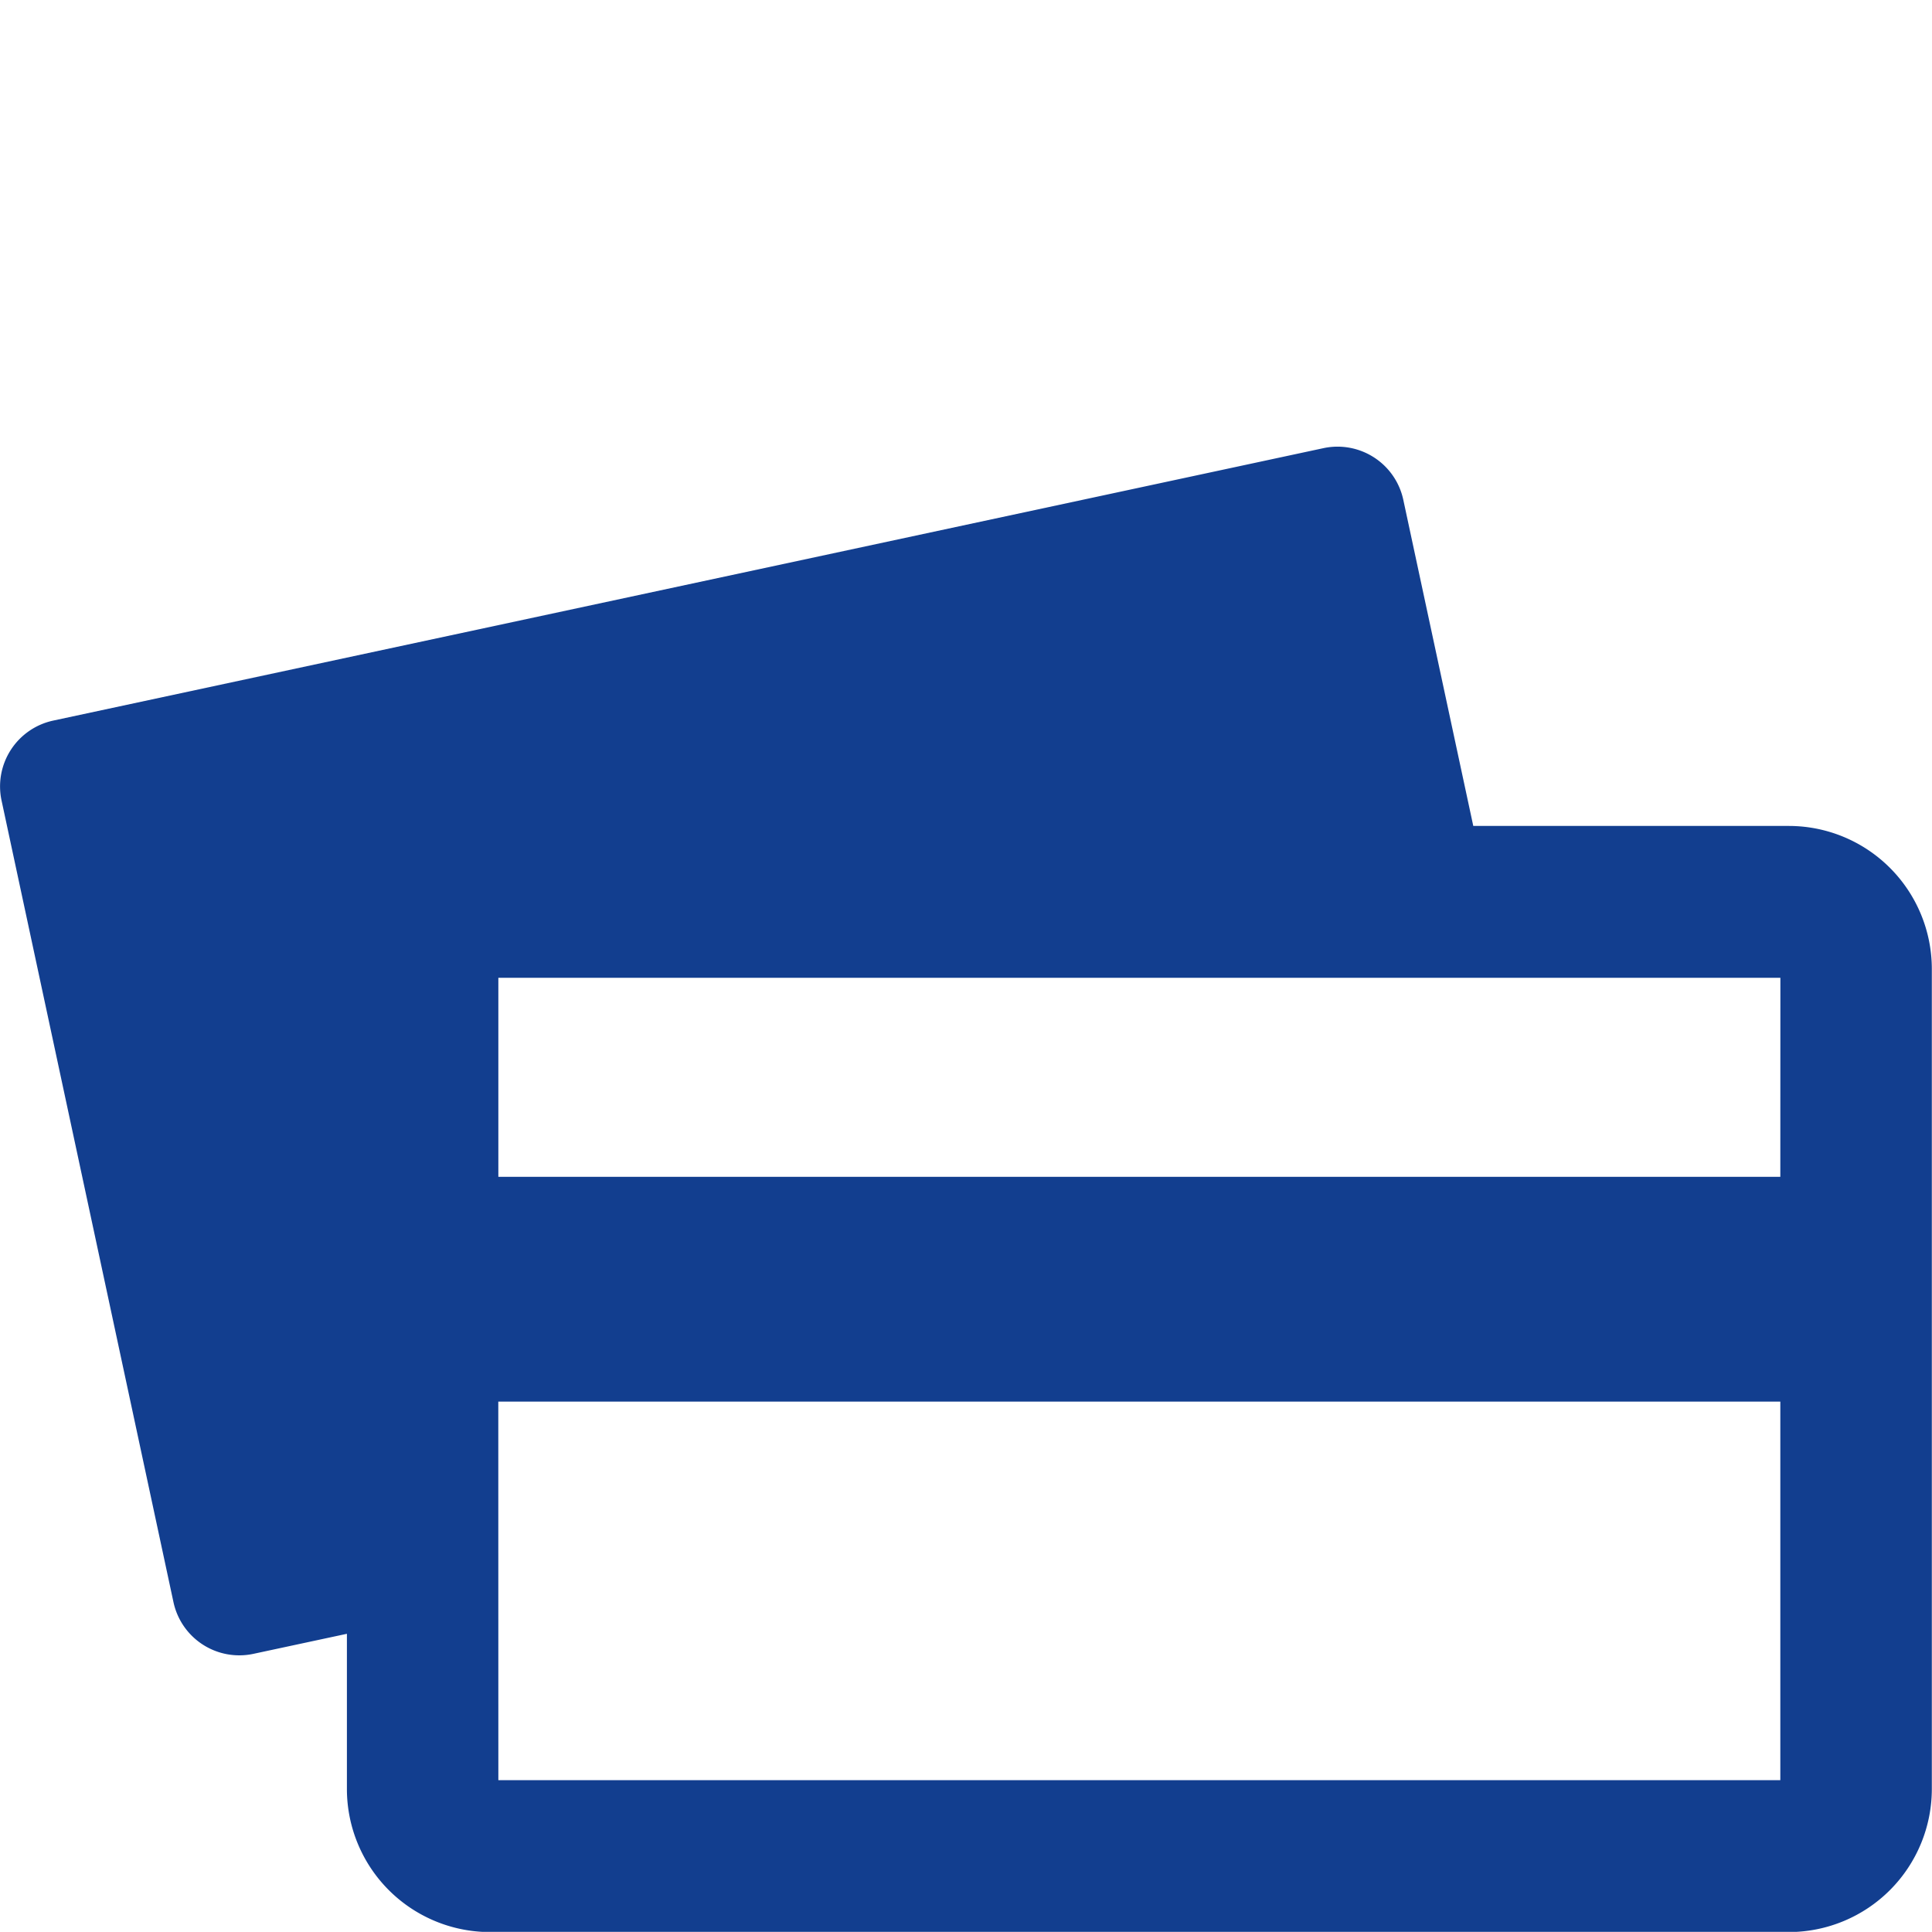 <svg xmlns="http://www.w3.org/2000/svg" width="33.003" height="33" viewBox="0 0 33.003 33">
  <g id="Groupe_439" data-name="Groupe 439" transform="translate(-407 -2099.41)">
    <rect id="Rectangle_199" data-name="Rectangle 199" width="33" height="33" transform="translate(407 2099.41)" fill="none"/>
    <g id="Groupe_535" data-name="Groupe 535" transform="translate(399 2116.039)">
      <path id="Tracé_231" data-name="Tracé 231" d="M30.561,6.48H25.167L23.971.906A1.149,1.149,0,0,0,22.61.026L.906,4.681a1.15,1.15,0,0,0-.88,1.362l2.938,13.7a1.15,1.15,0,0,0,1.362.88l1.6-.343v2.653a2.445,2.445,0,0,0,2.441,2.442h22.2A2.445,2.445,0,0,0,33,22.929V8.921A2.444,2.444,0,0,0,30.561,6.48m-.149,5.994H8.513v-3.4h21.9Zm-21.9,3.84h21.9V22.78H8.513Z" transform="translate(8 -9)" fill="#123e8f"/>
    </g>
  </g>
</svg>
